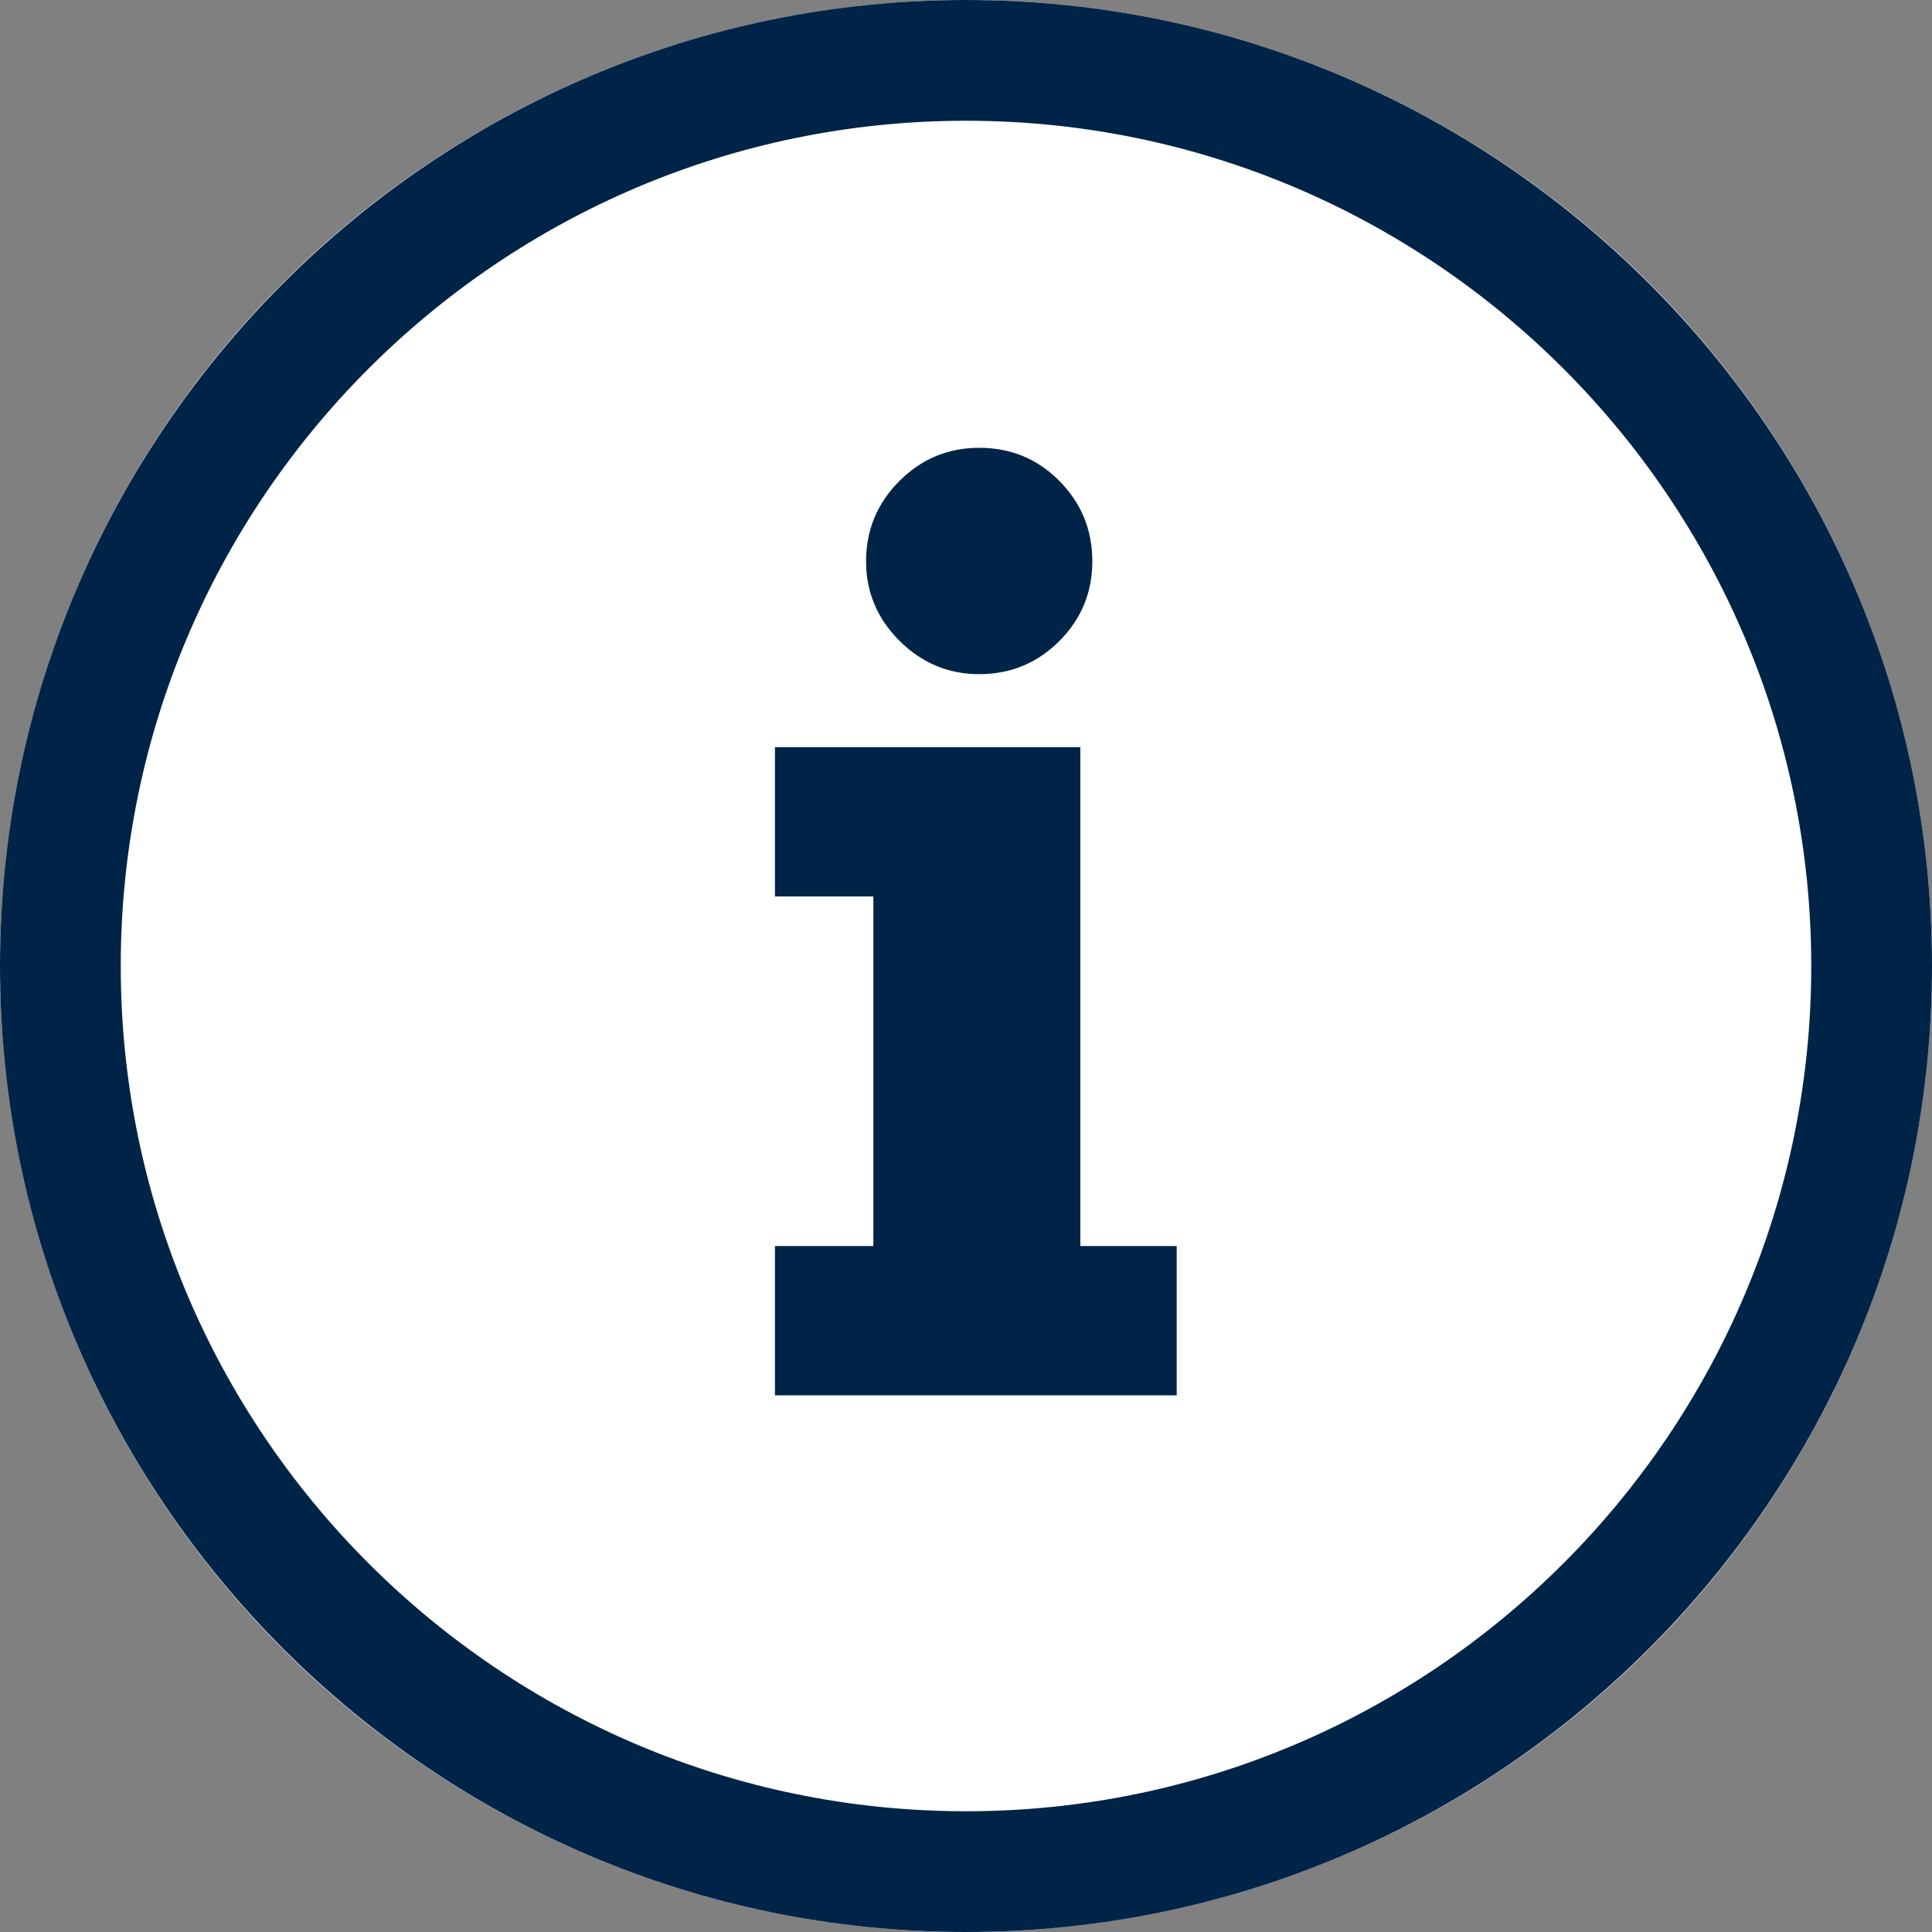 <svg width="18" height="18" viewBox="0 0 18 18" fill="none" xmlns="http://www.w3.org/2000/svg">
<rect x="0" y="0" width="18" height="18" fill="#808080" stroke="none"/>
<circle cx="9" cy="9" r="9" fill="white"/>
<path d="M9 0C4.037 0 0 4.037 0 9C0 13.963 4.037 18 9 18C13.963 18 18 13.963 18 9C18 4.037 13.963 0 9 0ZM9 16.875C4.658 16.875 1.125 13.342 1.125 9C1.125 4.658 4.657 1.125 9 1.125C13.342 1.125 16.875 4.658 16.875 9C16.875 13.342 13.342 16.875 9 16.875Z" fill="#002447"/>
<path d="M10.065 11.609V6.961H7.22V8.352H8.137V11.609H7.22V13H10.963V11.609H10.065Z" fill="#002447"/>
<path d="M9.872 4.483C9.668 4.276 9.419 4.172 9.123 4.172C8.832 4.172 8.584 4.276 8.378 4.483C8.172 4.69 8.069 4.939 8.069 5.23C8.069 5.516 8.173 5.763 8.38 5.97C8.588 6.177 8.836 6.281 9.123 6.281C9.414 6.281 9.663 6.179 9.869 5.973C10.074 5.768 10.177 5.52 10.177 5.23C10.177 4.939 10.076 4.69 9.872 4.483Z" fill="#002447"/>
</svg>
